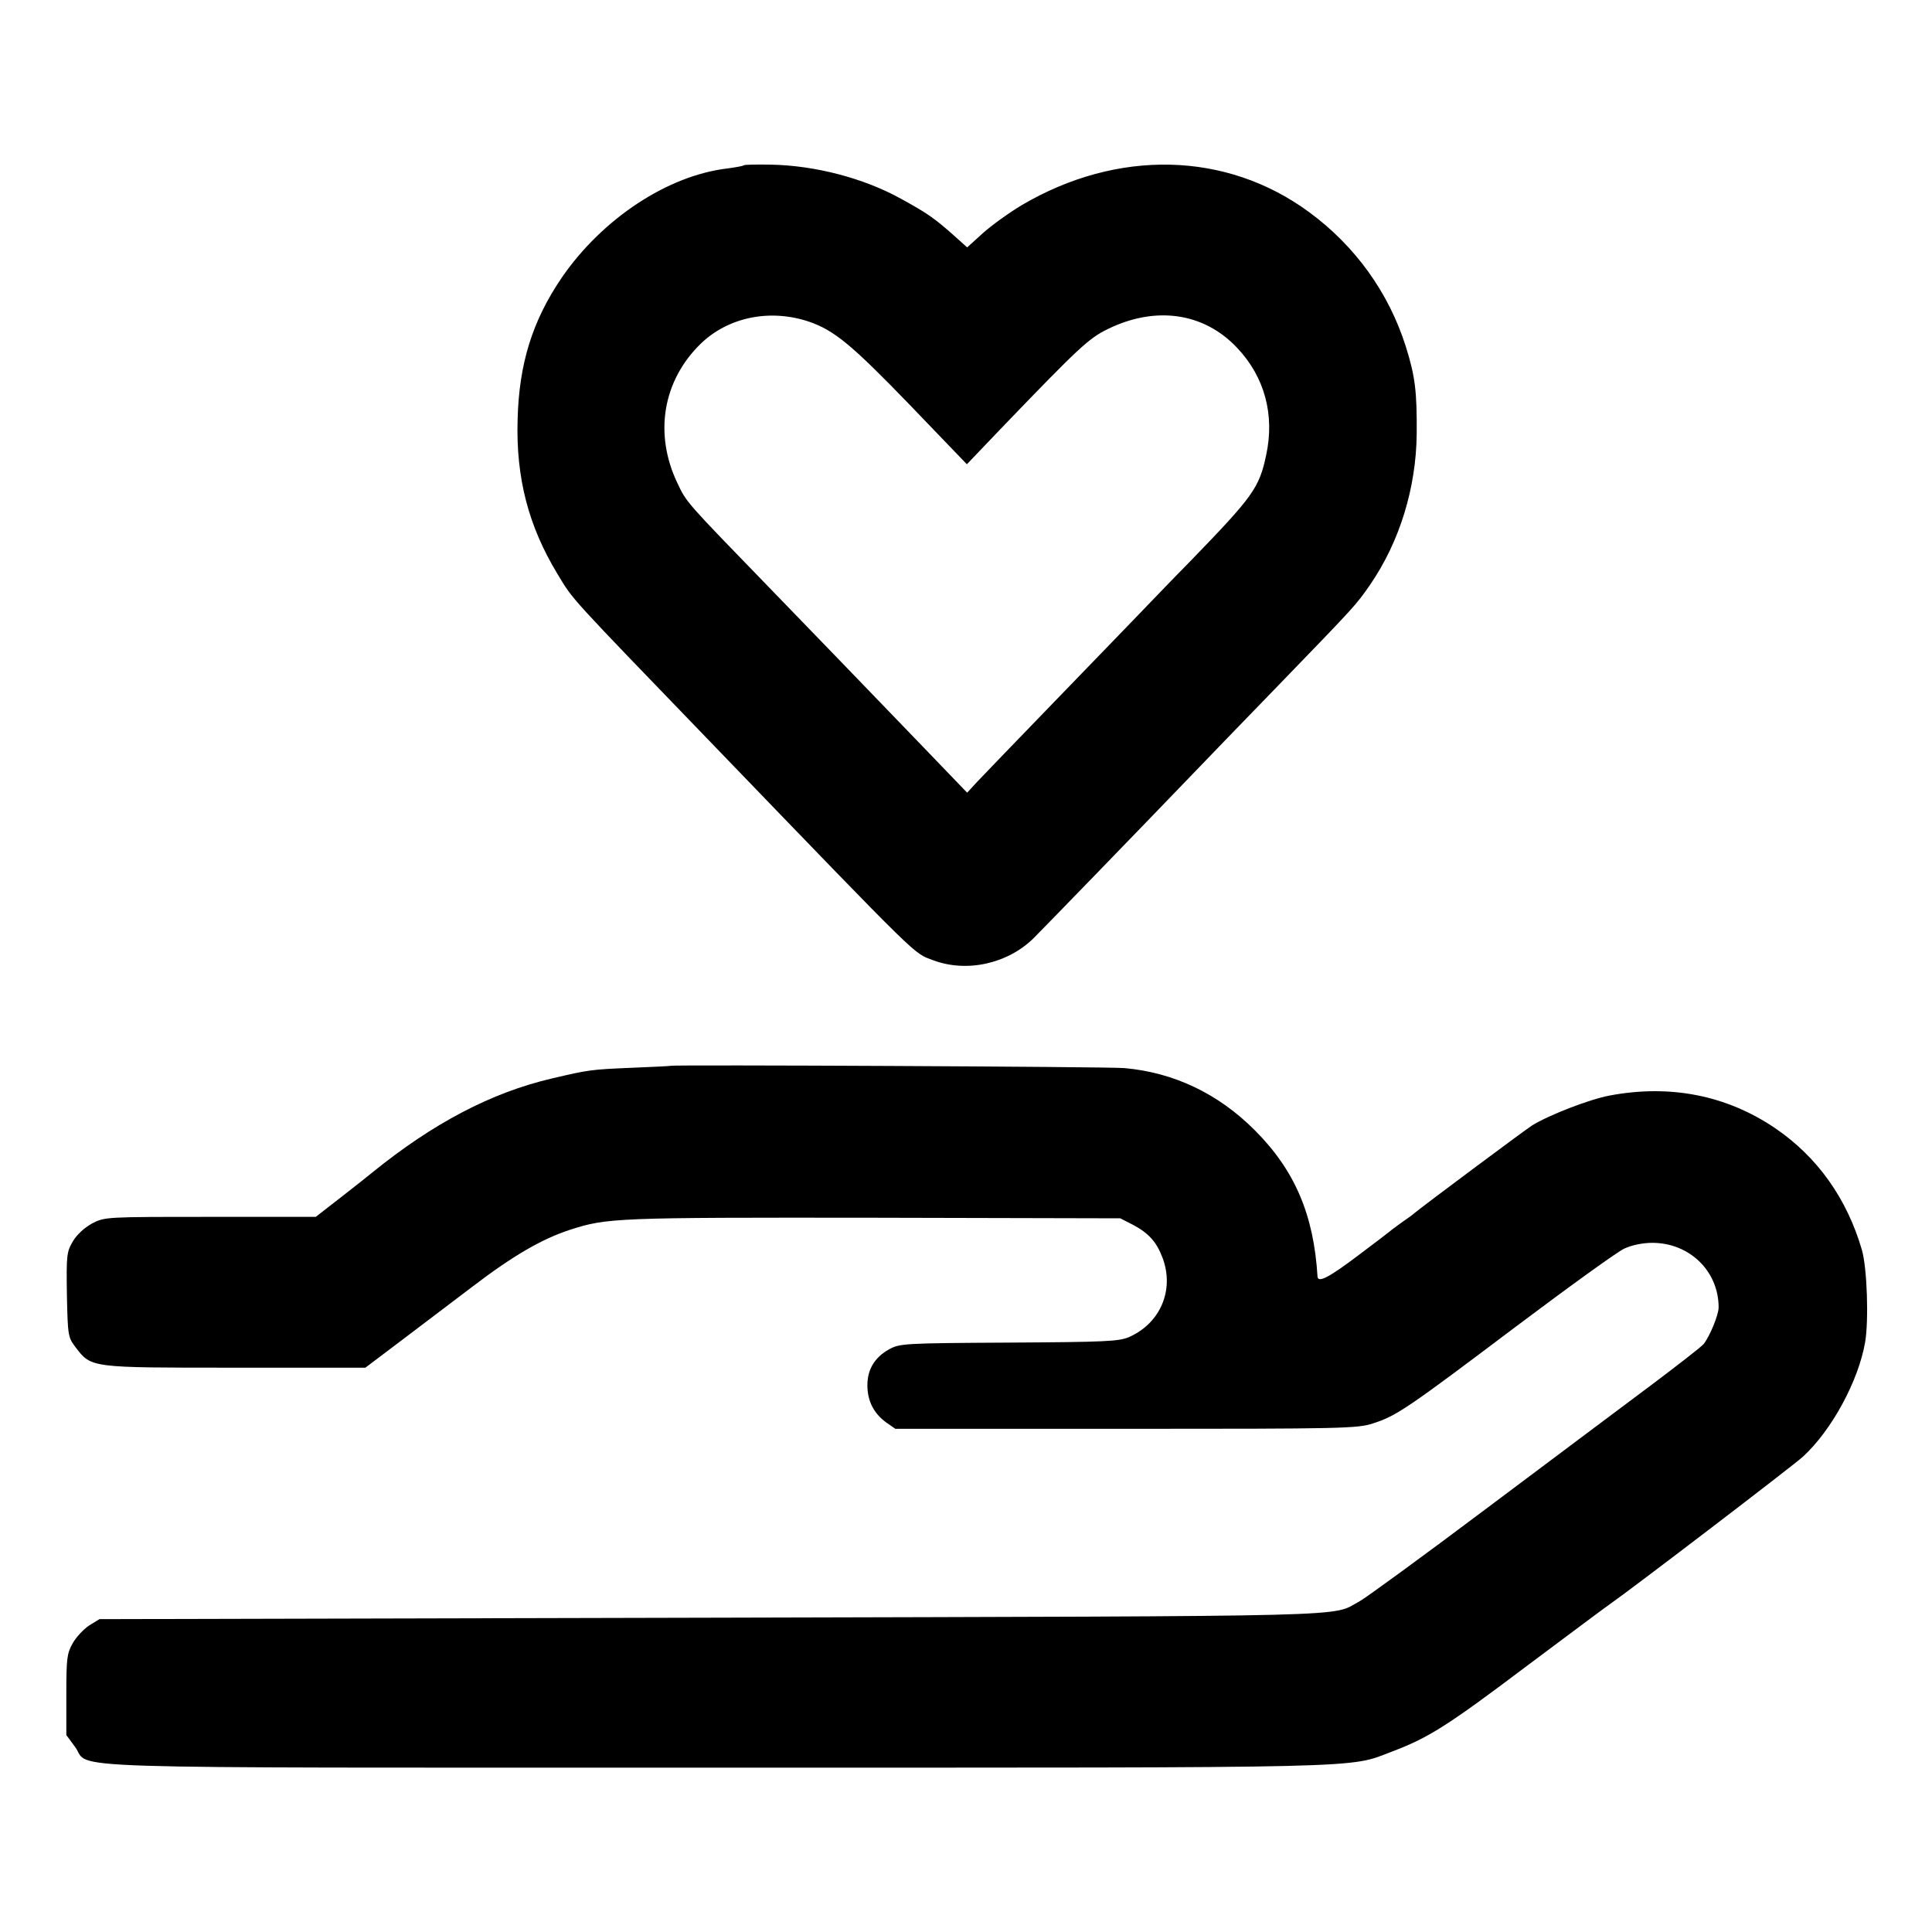 <?xml version="1.0" standalone="no"?>
<!DOCTYPE svg PUBLIC "-//W3C//DTD SVG 20010904//EN"
 "http://www.w3.org/TR/2001/REC-SVG-20010904/DTD/svg10.dtd">
<svg version="1.0" xmlns="http://www.w3.org/2000/svg"
 width="670pt" height="670pt" viewBox="0 0 670 670"
 preserveAspectRatio="xMidYMid meet">
<g transform="translate(0,670) scale(0.1,-0.1)"
fill="#000000" stroke="none">
<path d="M2580 6127 c-3 -3 -28 -7 -56 -11 -208 -24 -435 -174 -576 -379 -102
-150 -148 -298 -153 -492 -6 -203 38 -370 138 -535 57 -94 29 -63 547 -600
726 -753 686 -713 756 -740 117 -44 259 -12 349 77 35 35 362 372 560 578 37
39 167 173 289 299 269 278 268 277 318 349 102 149 159 335 161 522 1 147 -5
199 -38 304 -59 186 -175 348 -336 466 -286 210 -663 219 -995 24 -45 -27
-106 -71 -136 -98 l-54 -49 -41 37 c-74 66 -98 82 -189 132 -128 71 -297 115
-449 118 -50 1 -93 0 -95 -2z m227 -543 c86 -30 146 -79 347 -287 l199 -207
131 137 c257 267 292 300 358 332 166 81 333 57 448 -65 96 -101 131 -233 101
-372 -24 -114 -45 -143 -262 -367 -70 -71 -152 -157 -184 -190 -32 -33 -162
-168 -290 -300 -128 -132 -248 -257 -267 -277 l-34 -37 -151 157 c-266 276
-321 333 -536 555 -289 298 -286 294 -318 362 -82 172 -50 356 82 484 96 92
241 121 376 75z"/>
<path d="M2327 3004 c-1 -1 -63 -4 -137 -7 -142 -6 -148 -7 -276 -37 -210 -49
-412 -155 -624 -327 -8 -7 -55 -44 -105 -83 l-90 -70 -366 0 c-363 0 -366 0
-410 -23 -27 -15 -53 -39 -67 -63 -21 -36 -22 -49 -20 -185 3 -141 4 -147 30
-181 55 -72 49 -71 554 -71 l451 0 114 86 c63 48 178 135 256 194 140 107 241
166 339 198 129 42 162 43 1054 42 l855 -2 45 -23 c54 -29 81 -59 102 -115 41
-111 -8 -226 -117 -274 -36 -15 -82 -17 -417 -19 -367 -2 -378 -3 -416 -24
-49 -28 -74 -69 -74 -124 0 -54 22 -97 64 -128 l33 -23 800 0 c753 0 803 1
857 19 81 26 119 52 493 334 185 139 355 262 378 272 25 12 64 20 97 20 129 0
230 -98 230 -224 0 -26 -31 -101 -52 -127 -7 -9 -92 -75 -188 -147 -96 -72
-353 -264 -570 -427 -217 -163 -413 -306 -435 -318 -103 -55 55 -51 -2245 -57
l-2125 -5 -36 -22 c-19 -13 -45 -40 -57 -62 -20 -35 -22 -53 -22 -178 l0 -140
31 -42 c55 -77 -139 -71 2218 -71 2311 0 2193 -3 2349 56 124 47 189 87 462
293 151 113 285 213 297 221 64 44 634 479 666 509 100 92 192 263 215 396 13
76 7 257 -11 320 -52 179 -155 324 -303 424 -168 113 -362 151 -571 112 -71
-13 -214 -69 -270 -104 -32 -21 -378 -279 -408 -304 -5 -5 -26 -20 -45 -33
-19 -14 -37 -27 -40 -30 -3 -3 -52 -40 -109 -83 -102 -77 -140 -97 -142 -74
-13 215 -79 369 -218 508 -127 127 -281 200 -452 215 -53 5 -1567 12 -1572 8z"/>
</g>
</svg>

